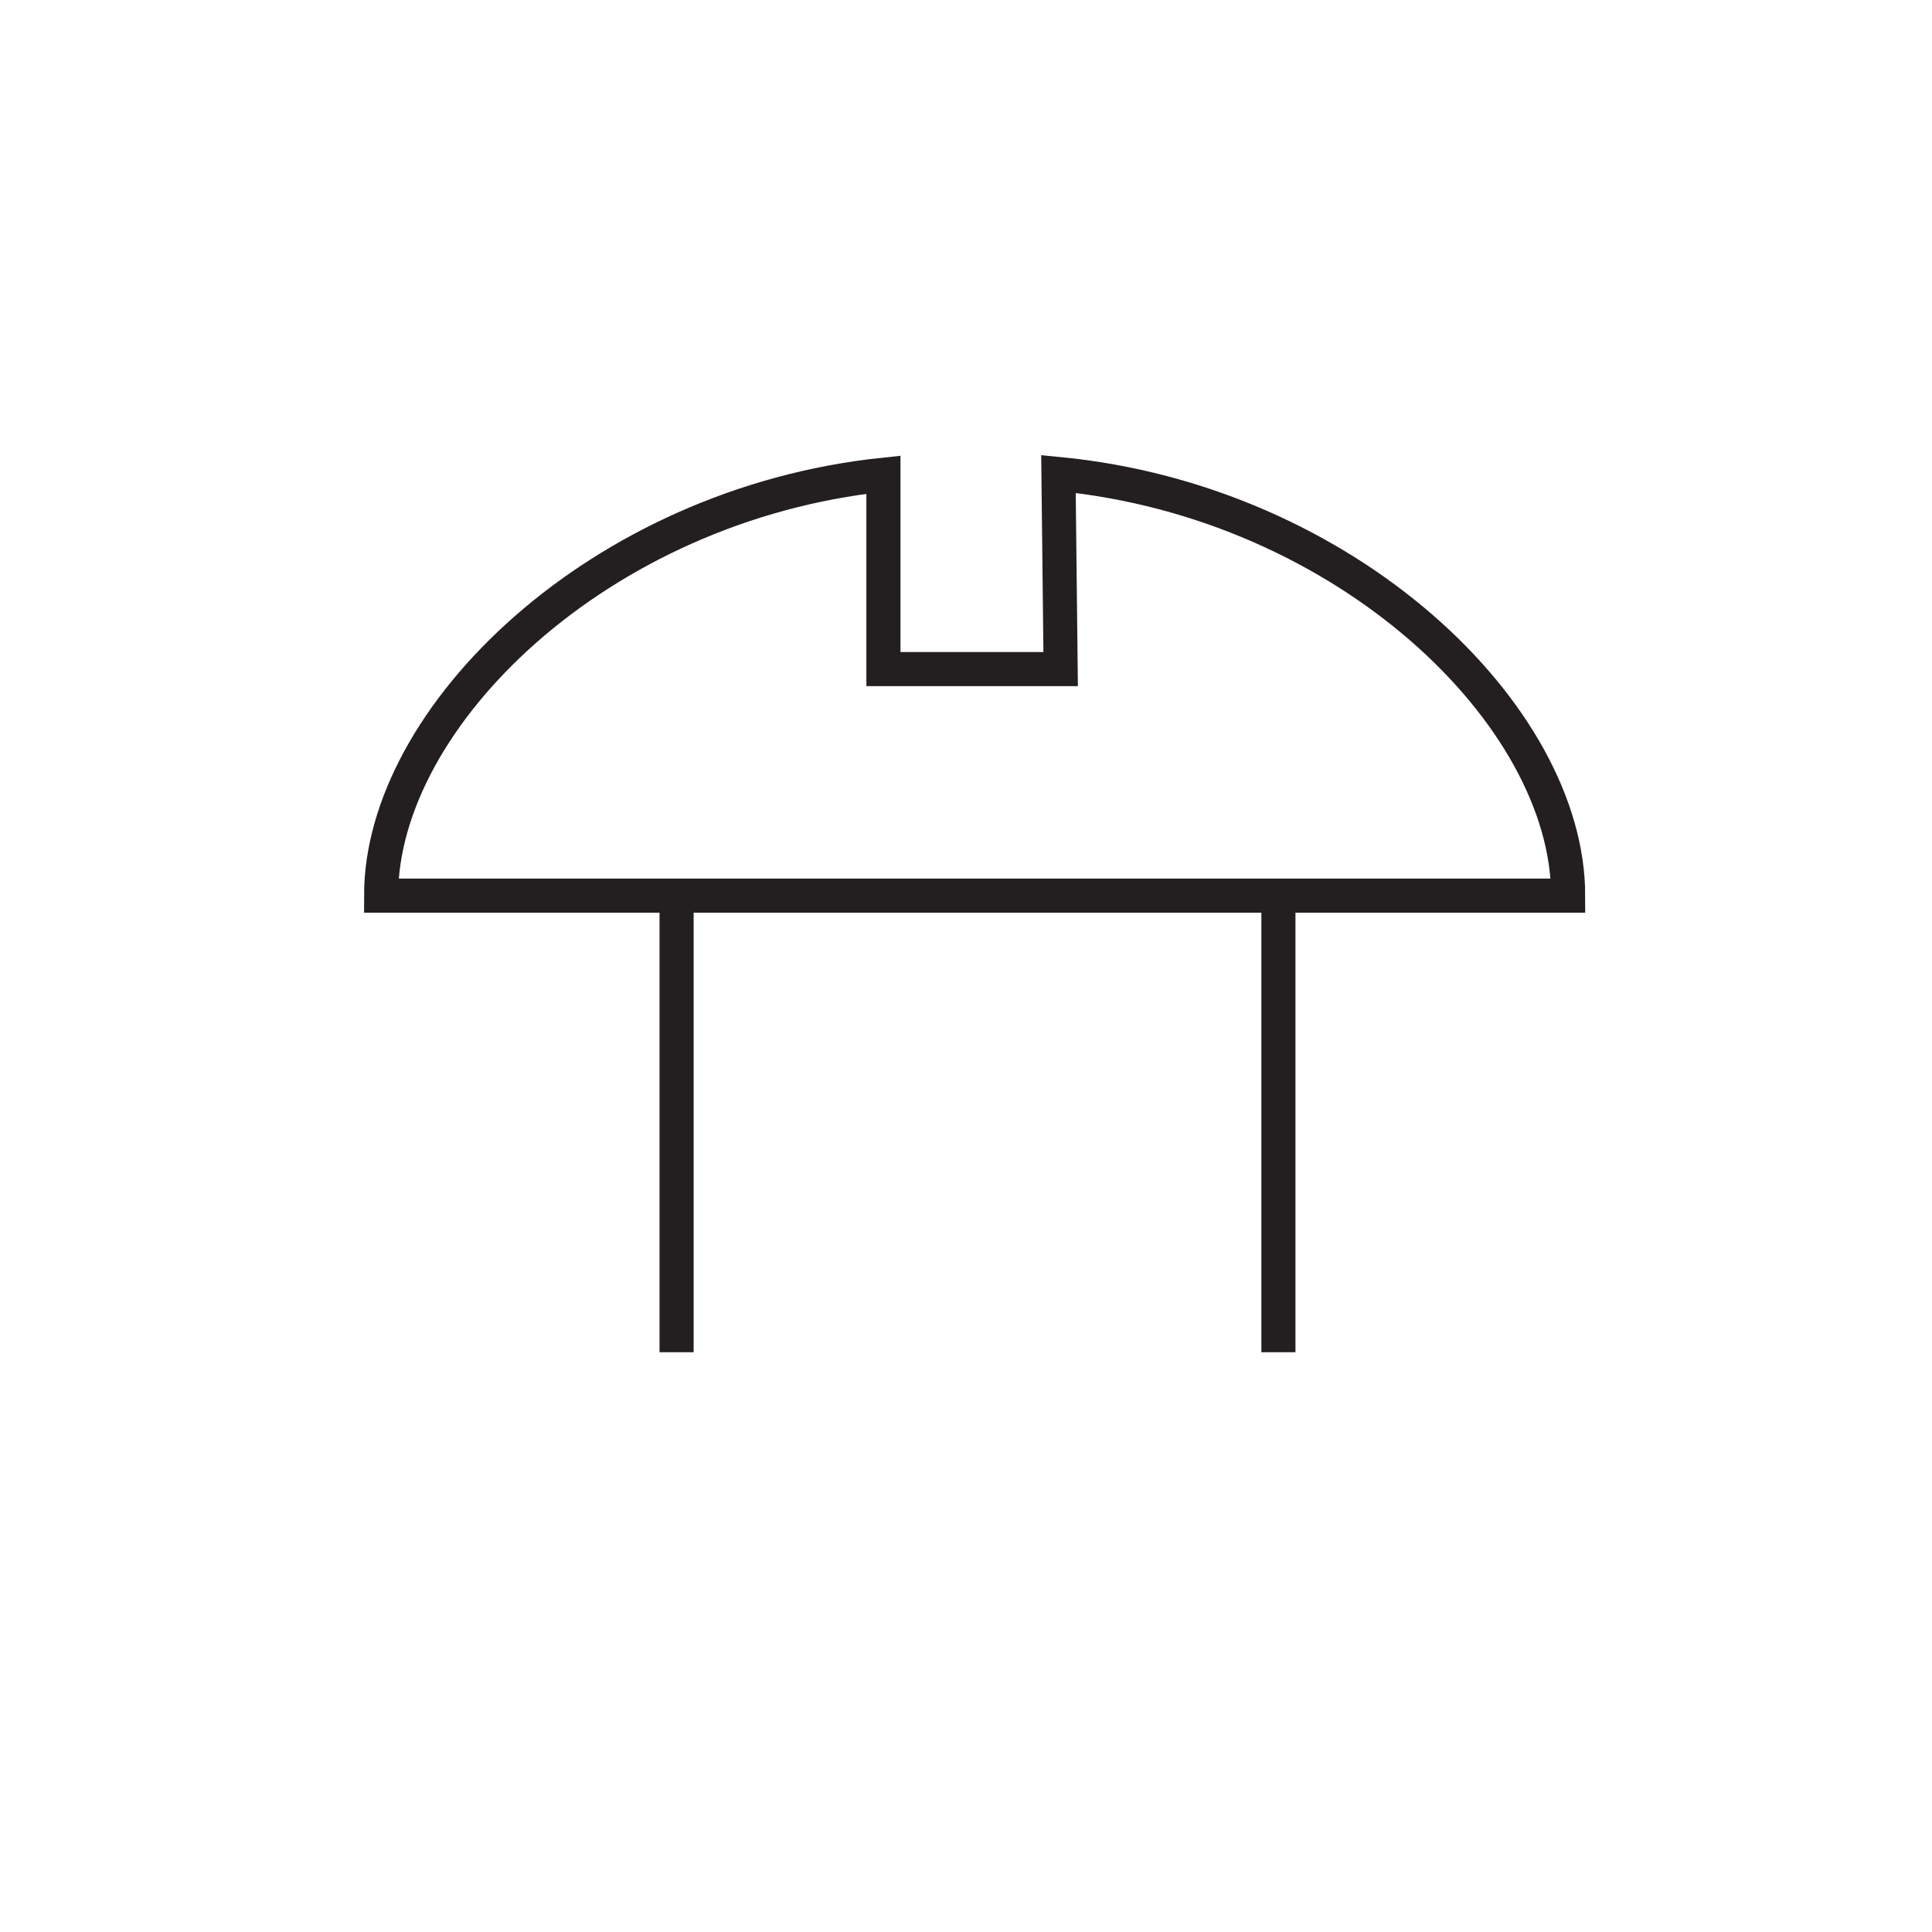 <svg xmlns="http://www.w3.org/2000/svg" viewBox="0 0 85 85"><defs><style>.a{fill:none;stroke:#231f20;stroke-width:1.5px;}</style></defs><title>screwhead-round</title><line class="a" x1="29.767" y1="39.403" x2="29.767" y2="59.492"/><line class="a" x1="56.245" y1="39.403" x2="56.245" y2="59.492"/><path class="a" d="M38.867,20.886v8.552h7.797l-.096-8.585c12.675,1.225,22.424,10.619,22.424,18.55H16.767C16.767,31.54,26.351,22.204,38.867,20.886Z"/></svg>